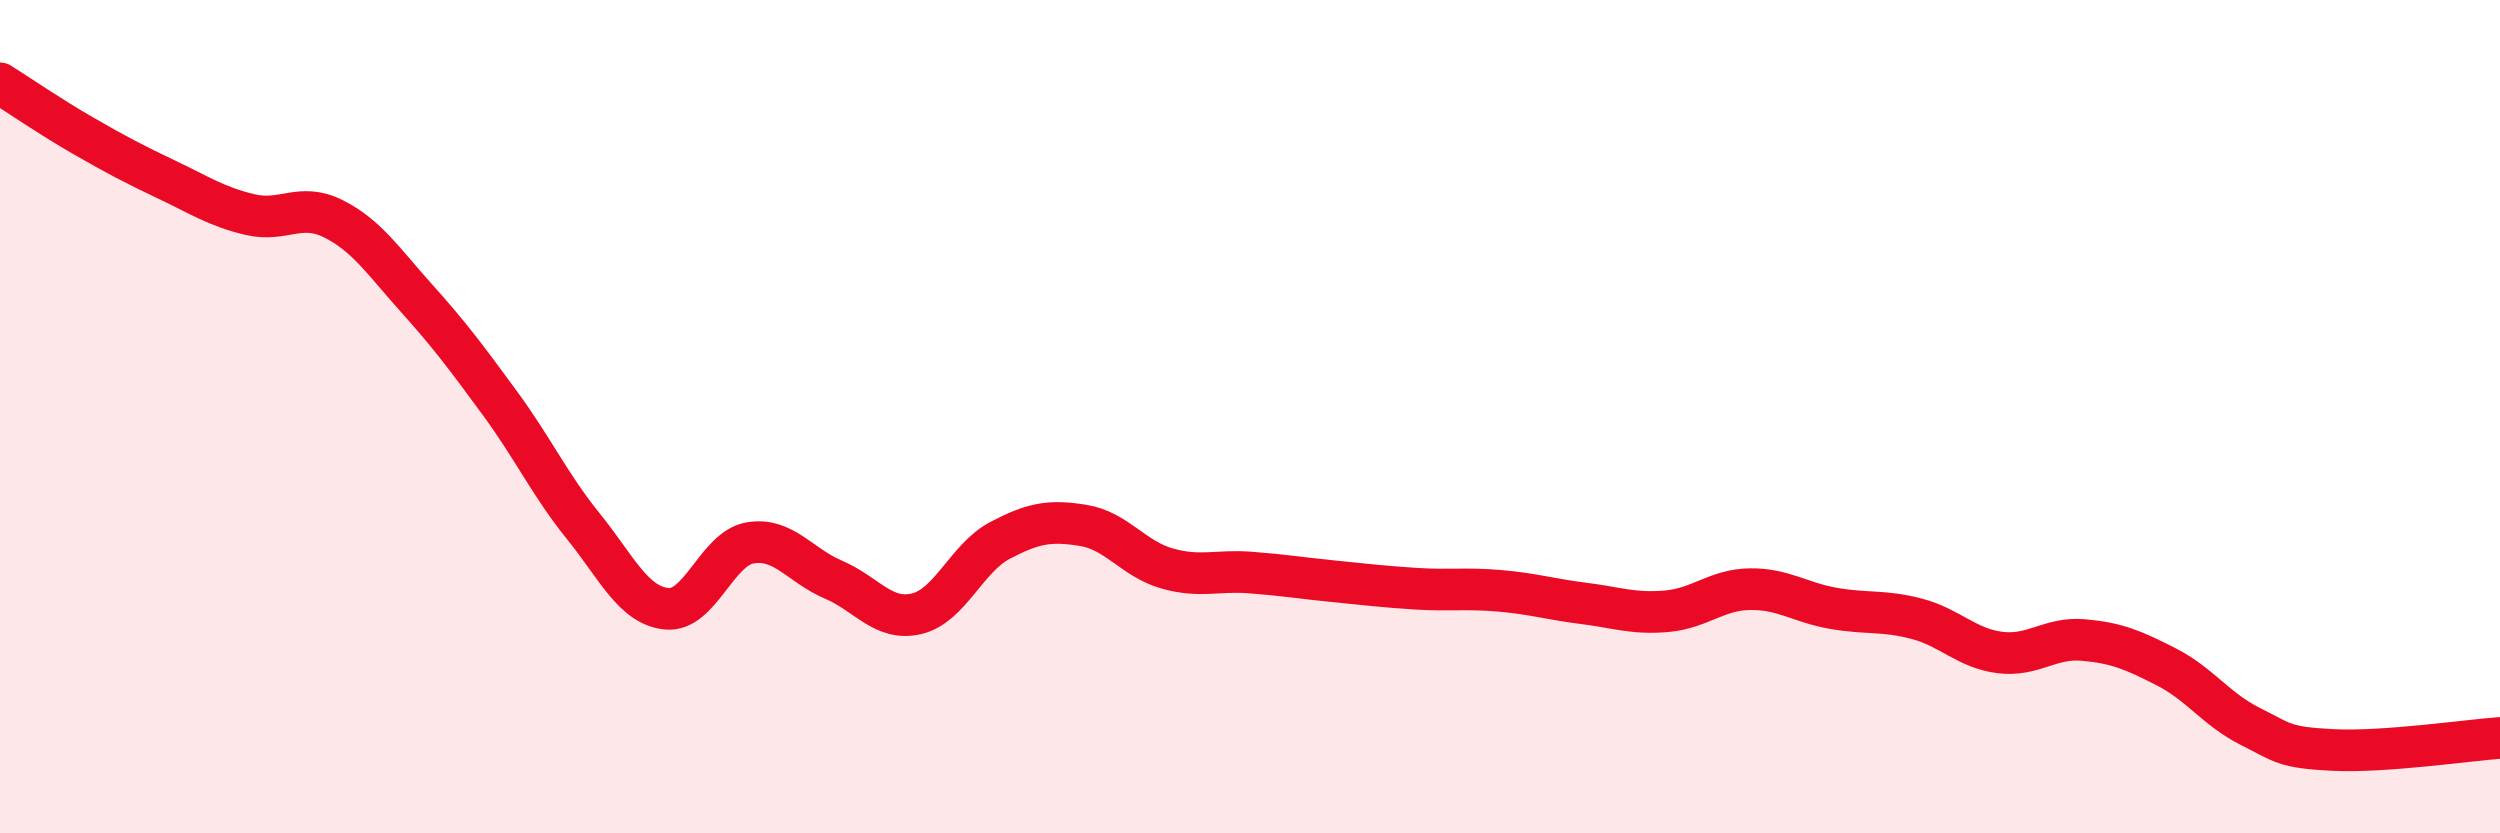 
    <svg width="60" height="20" viewBox="0 0 60 20" xmlns="http://www.w3.org/2000/svg">
      <path
        d="M 0,2 C 0.4,2.25 1.2,2.8 2,3.26 C 2.8,3.72 3.2,3.93 4,4.31 C 4.8,4.69 5.2,4.96 6,5.15 C 6.8,5.34 7.2,4.85 8,5.25 C 8.8,5.65 9.2,6.27 10,7.16 C 10.8,8.05 11.2,8.59 12,9.68 C 12.8,10.77 13.2,11.64 14,12.63 C 14.8,13.62 15.2,14.53 16,14.61 C 16.8,14.69 17.2,13.17 18,13.03 C 18.8,12.89 19.2,13.57 20,13.91 C 20.8,14.25 21.2,14.92 22,14.73 C 22.8,14.54 23.2,13.39 24,12.97 C 24.8,12.55 25.2,12.48 26,12.61 C 26.8,12.74 27.2,13.41 28,13.64 C 28.8,13.87 29.2,13.68 30,13.74 C 30.8,13.8 31.2,13.87 32,13.95 C 32.8,14.03 33.2,14.08 34,14.13 C 34.8,14.18 35.2,14.11 36,14.18 C 36.8,14.25 37.2,14.38 38,14.48 C 38.8,14.58 39.2,14.74 40,14.67 C 40.8,14.6 41.2,14.15 42,14.14 C 42.8,14.13 43.2,14.46 44,14.6 C 44.8,14.74 45.2,14.64 46,14.85 C 46.8,15.06 47.2,15.56 48,15.66 C 48.8,15.76 49.2,15.29 50,15.36 C 50.8,15.43 51.2,15.6 52,16.01 C 52.8,16.42 53.2,17.03 54,17.43 C 54.8,17.83 54.8,17.94 56,18 C 57.2,18.06 59.2,17.77 60,17.71L60 20L0 20Z"
        fill="#EB0A25"
        opacity="0.1"
        stroke-linecap="round"
        stroke-linejoin="round"
      />
      <path
        d="M 0,2 C 0.4,2.25 1.2,2.8 2,3.26 C 2.8,3.72 3.2,3.93 4,4.31 C 4.8,4.69 5.2,4.96 6,5.15 C 6.8,5.34 7.2,4.85 8,5.25 C 8.8,5.65 9.2,6.27 10,7.16 C 10.8,8.05 11.2,8.59 12,9.68 C 12.8,10.77 13.2,11.64 14,12.63 C 14.8,13.62 15.2,14.53 16,14.61 C 16.8,14.69 17.2,13.17 18,13.03 C 18.8,12.89 19.2,13.57 20,13.91 C 20.8,14.25 21.2,14.92 22,14.73 C 22.8,14.54 23.2,13.39 24,12.97 C 24.8,12.55 25.2,12.48 26,12.61 C 26.8,12.74 27.2,13.41 28,13.64 C 28.8,13.87 29.2,13.68 30,13.74 C 30.8,13.8 31.2,13.87 32,13.95 C 32.8,14.03 33.2,14.08 34,14.13 C 34.8,14.18 35.2,14.11 36,14.18 C 36.8,14.25 37.2,14.38 38,14.48 C 38.8,14.58 39.2,14.74 40,14.67 C 40.8,14.6 41.2,14.15 42,14.14 C 42.8,14.13 43.2,14.46 44,14.6 C 44.8,14.74 45.2,14.64 46,14.85 C 46.8,15.06 47.2,15.56 48,15.66 C 48.8,15.76 49.2,15.29 50,15.36 C 50.8,15.43 51.2,15.6 52,16.01 C 52.8,16.42 53.2,17.03 54,17.43 C 54.8,17.83 54.8,17.94 56,18 C 57.2,18.06 59.2,17.77 60,17.71"
        stroke="#EB0A25"
        stroke-width="1"
        fill="none"
        stroke-linecap="round"
        stroke-linejoin="round"
      />
    </svg>
  
